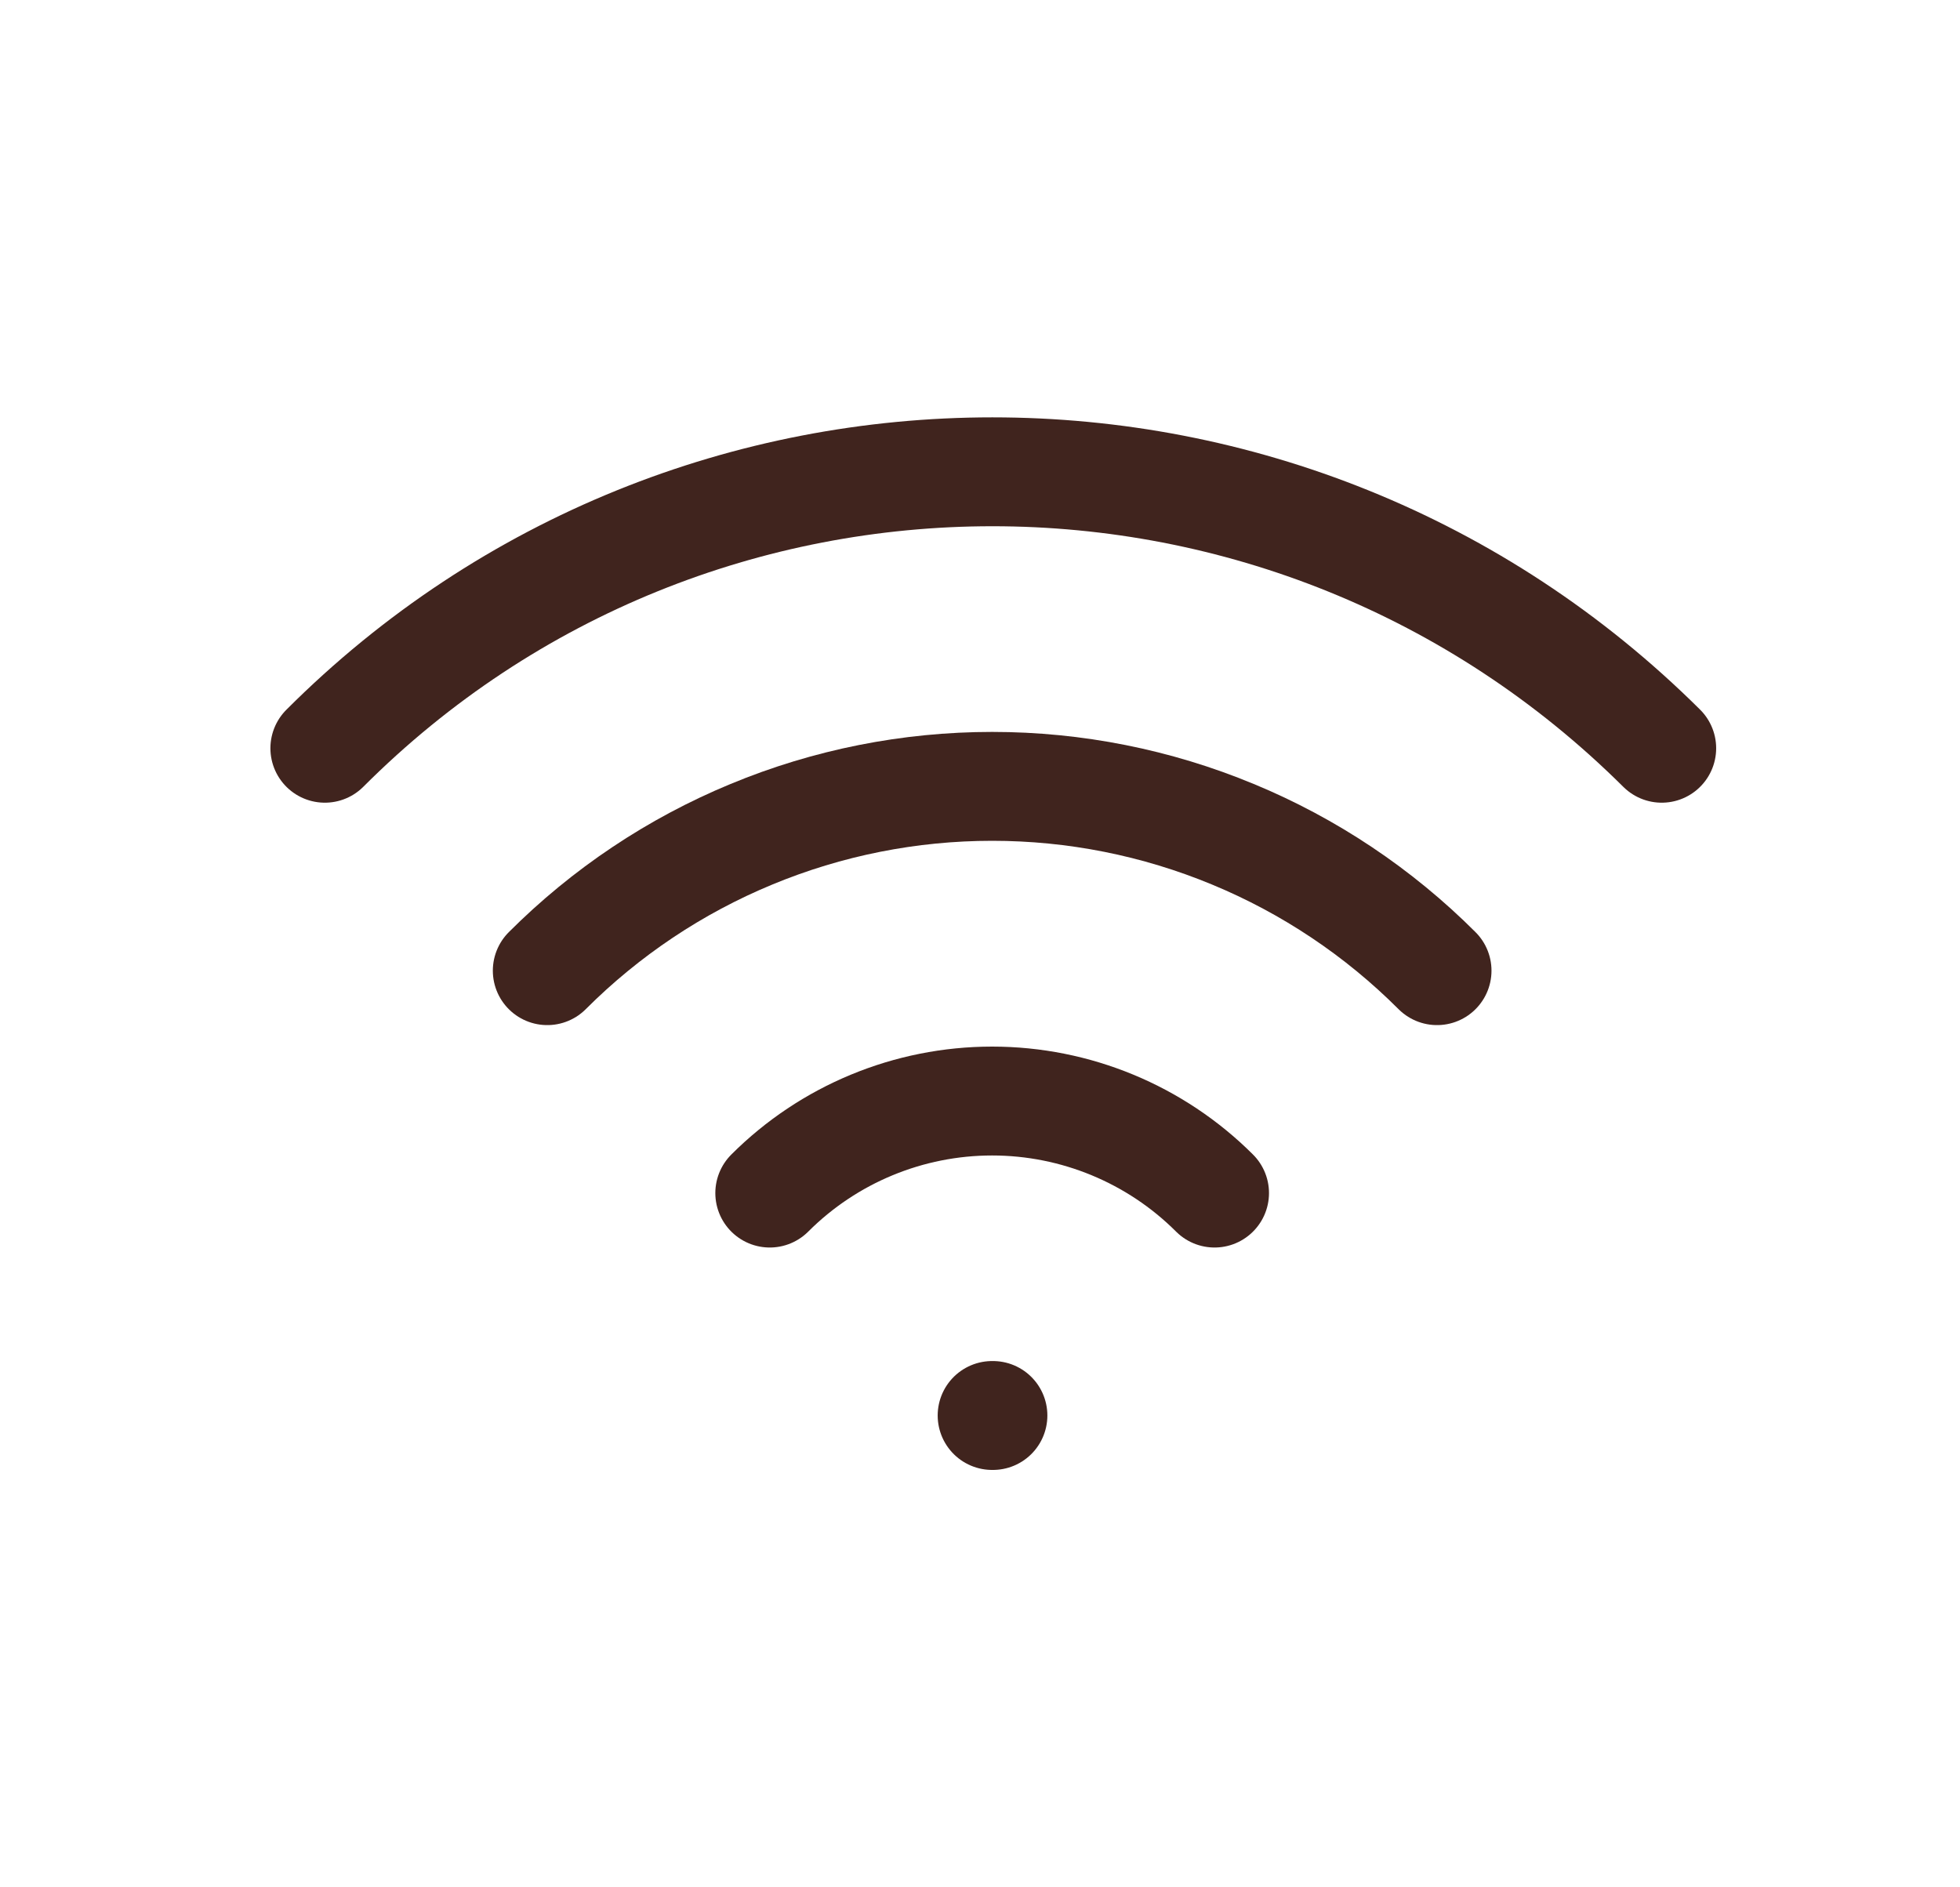 <svg width="27" height="26" viewBox="0 0 27 26" fill="none" xmlns="http://www.w3.org/2000/svg">
<g clip-path="url(#clip0_6332_372)">
<path d="M13.667 19.5H13.678" stroke="#40241E" stroke-width="1.5" stroke-linecap="round" stroke-linejoin="round"/>
<path d="M10.604 16.436C11.416 15.624 12.518 15.168 13.667 15.168C14.816 15.168 15.918 15.624 16.731 16.436" stroke="#40241E" stroke-width="1.5" stroke-linecap="round" stroke-linejoin="round"/>
<path d="M7.539 13.372C8.344 12.567 9.299 11.928 10.351 11.493C11.402 11.057 12.529 10.833 13.668 10.833C14.806 10.833 15.933 11.057 16.984 11.493C18.036 11.928 18.991 12.567 19.796 13.372" stroke="#40241E" stroke-width="1.5" stroke-linecap="round" stroke-linejoin="round"/>
<path d="M4.475 10.308C9.551 5.23 17.782 5.23 22.891 10.308" stroke="#40241E" stroke-width="1.5" stroke-linecap="round" stroke-linejoin="round"/>
</g>
<defs>
<clipPath id="clip0_6332_372">
<rect width="26" height="26" fill="white" transform="translate(0.667)"/>
</clipPath>
</defs>
</svg>
